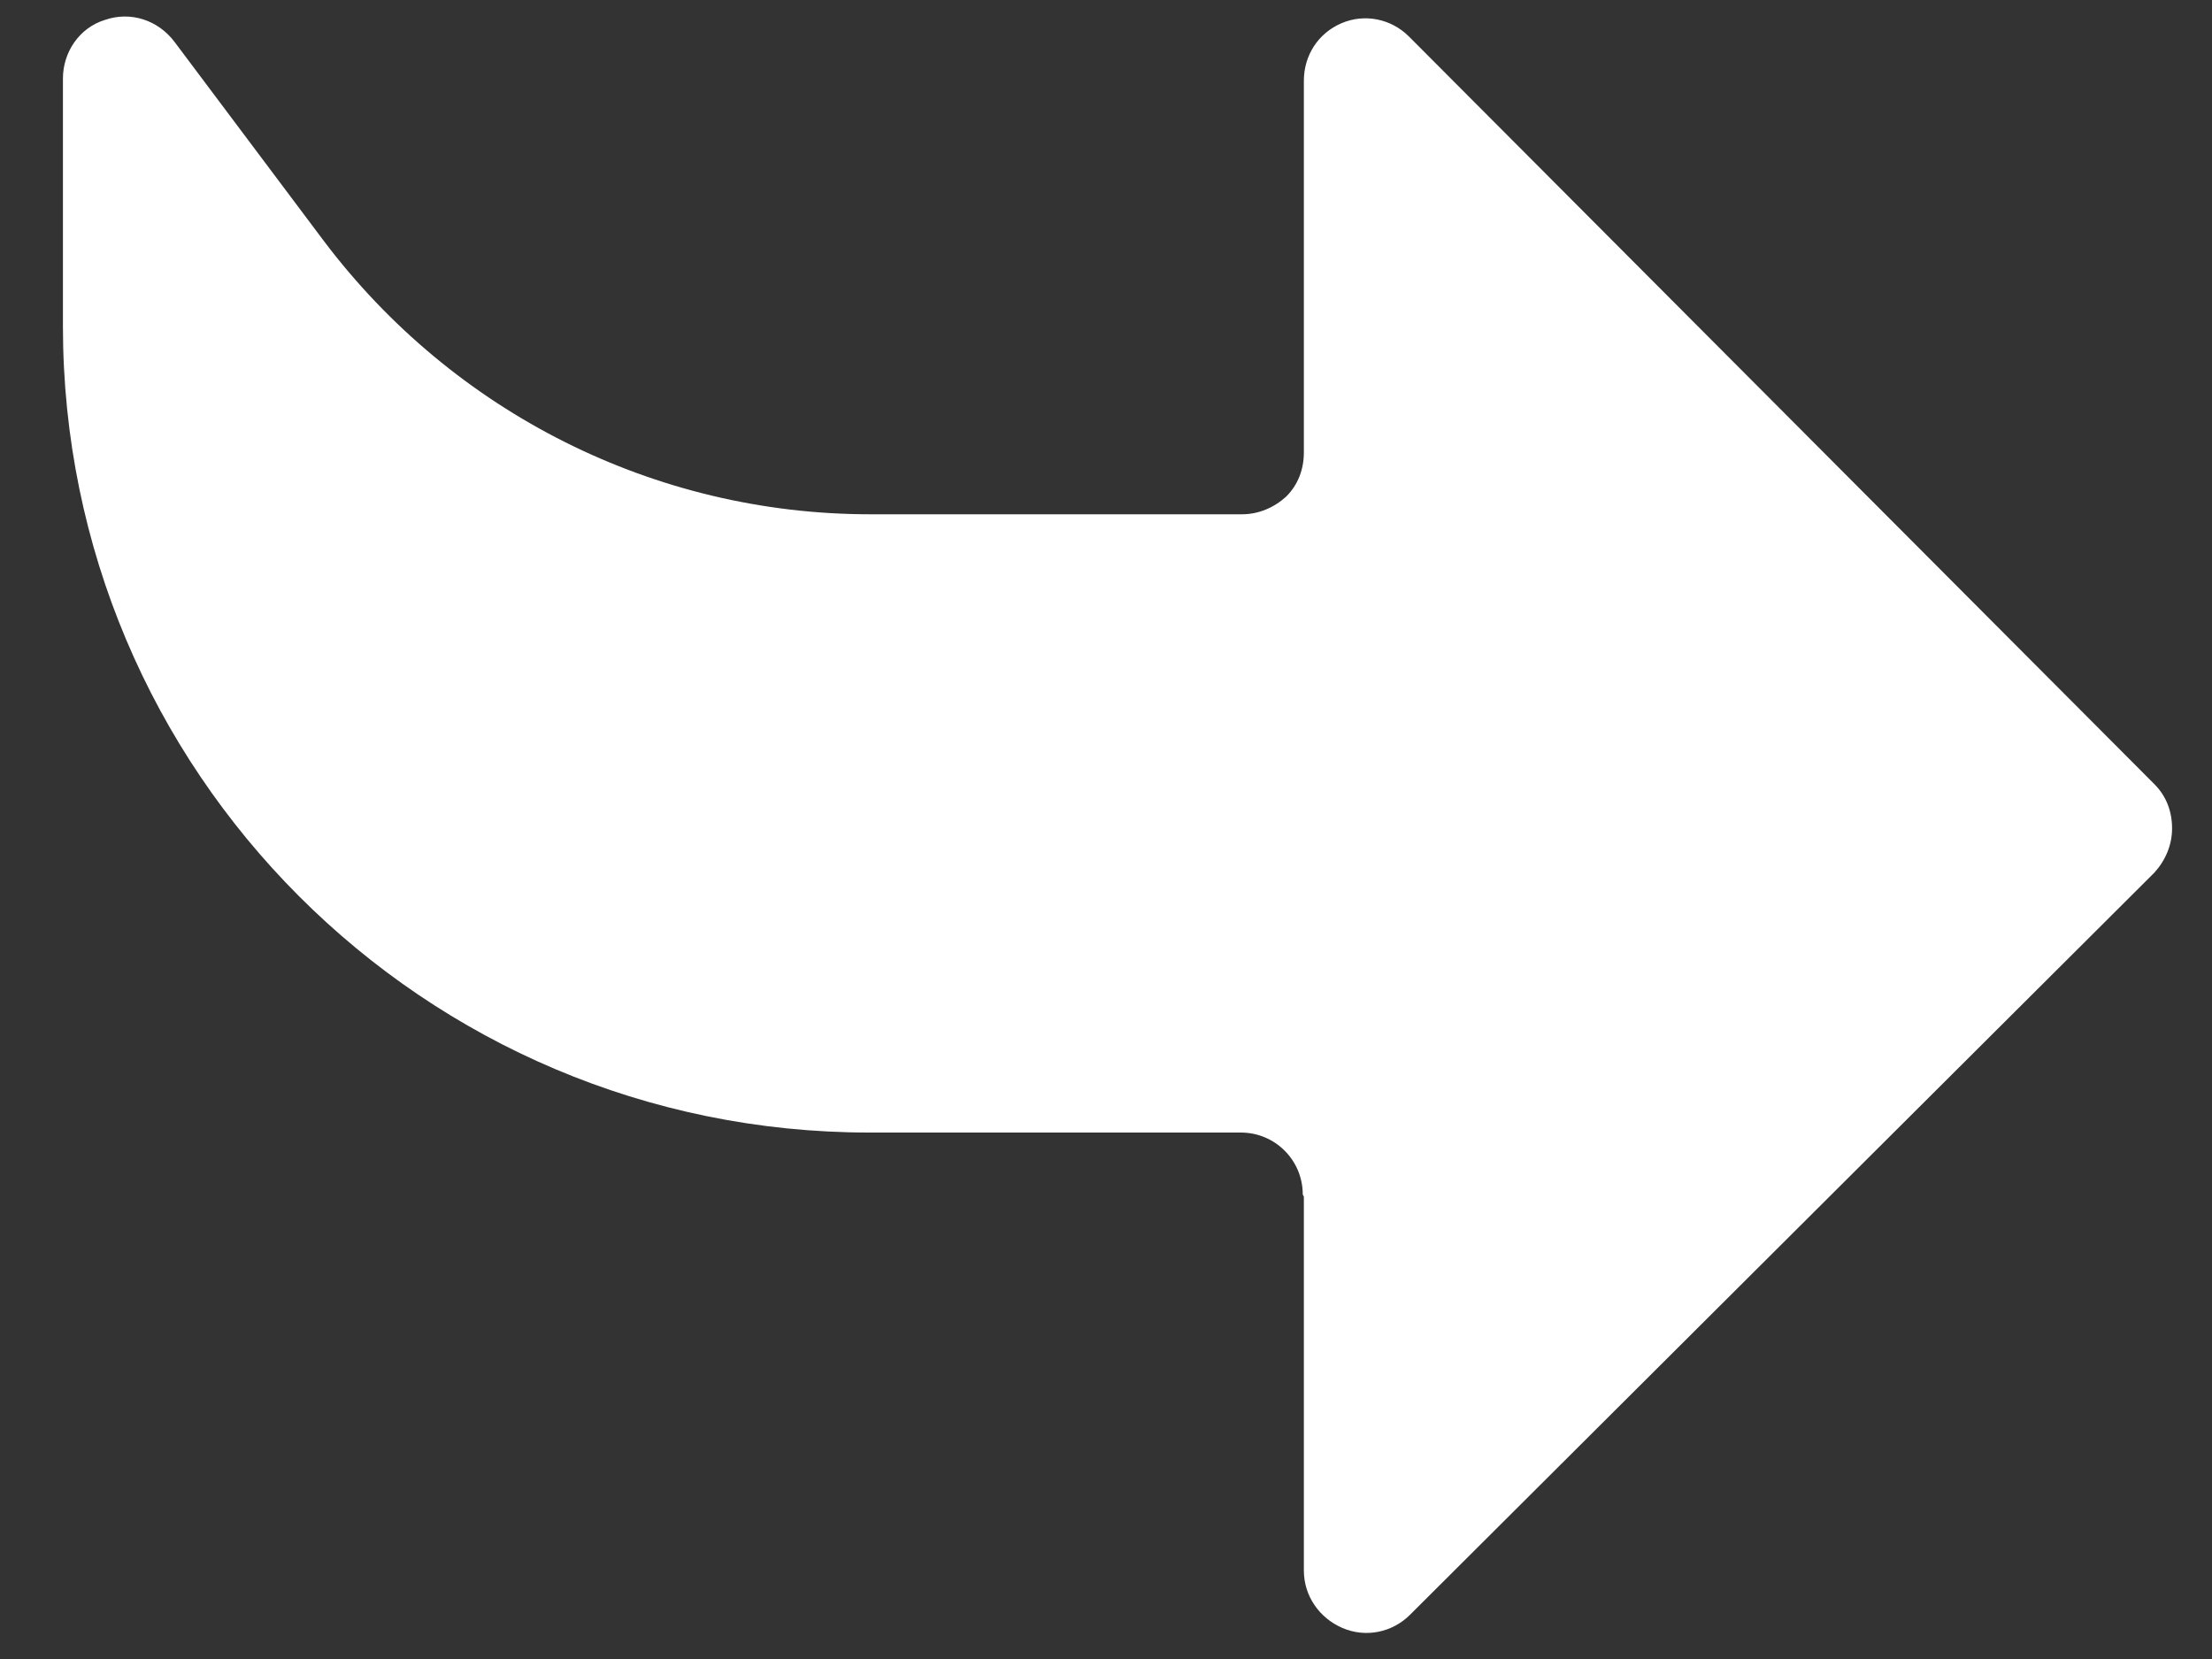 <svg width="20" height="15" viewBox="0 0 20 15" fill="none" xmlns="http://www.w3.org/2000/svg">
<rect x="0" y="0" width="20" height="15" fill="#333333" stroke="none"/>
<path fill-rule="evenodd" clip-rule="evenodd" d="M11.779 10.8C11.779 10.49 11.529 10.24 11.219 10.24H7.859C3.829 10.24 0.569 6.97 0.569 2.95C0.569 1.66 0.569 0.71 0.569 0.71C0.569 0.47 0.719 0.25 0.949 0.18C1.179 0.1 1.429 0.18 1.579 0.38L2.929 2.18C4.099 3.73 5.919 4.65 7.869 4.65H11.229C11.379 4.65 11.519 4.59 11.629 4.49C11.739 4.38 11.789 4.24 11.789 4.09V0.73C11.789 0.5 11.919 0.3 12.129 0.21C12.339 0.12 12.579 0.17 12.739 0.33L19.479 7.09C19.589 7.2 19.639 7.34 19.639 7.49C19.639 7.64 19.579 7.78 19.479 7.89L12.749 14.6C12.589 14.76 12.349 14.81 12.139 14.72C11.929 14.63 11.789 14.43 11.789 14.2V10.82L11.779 10.8Z" fill="white"/>
</svg>
